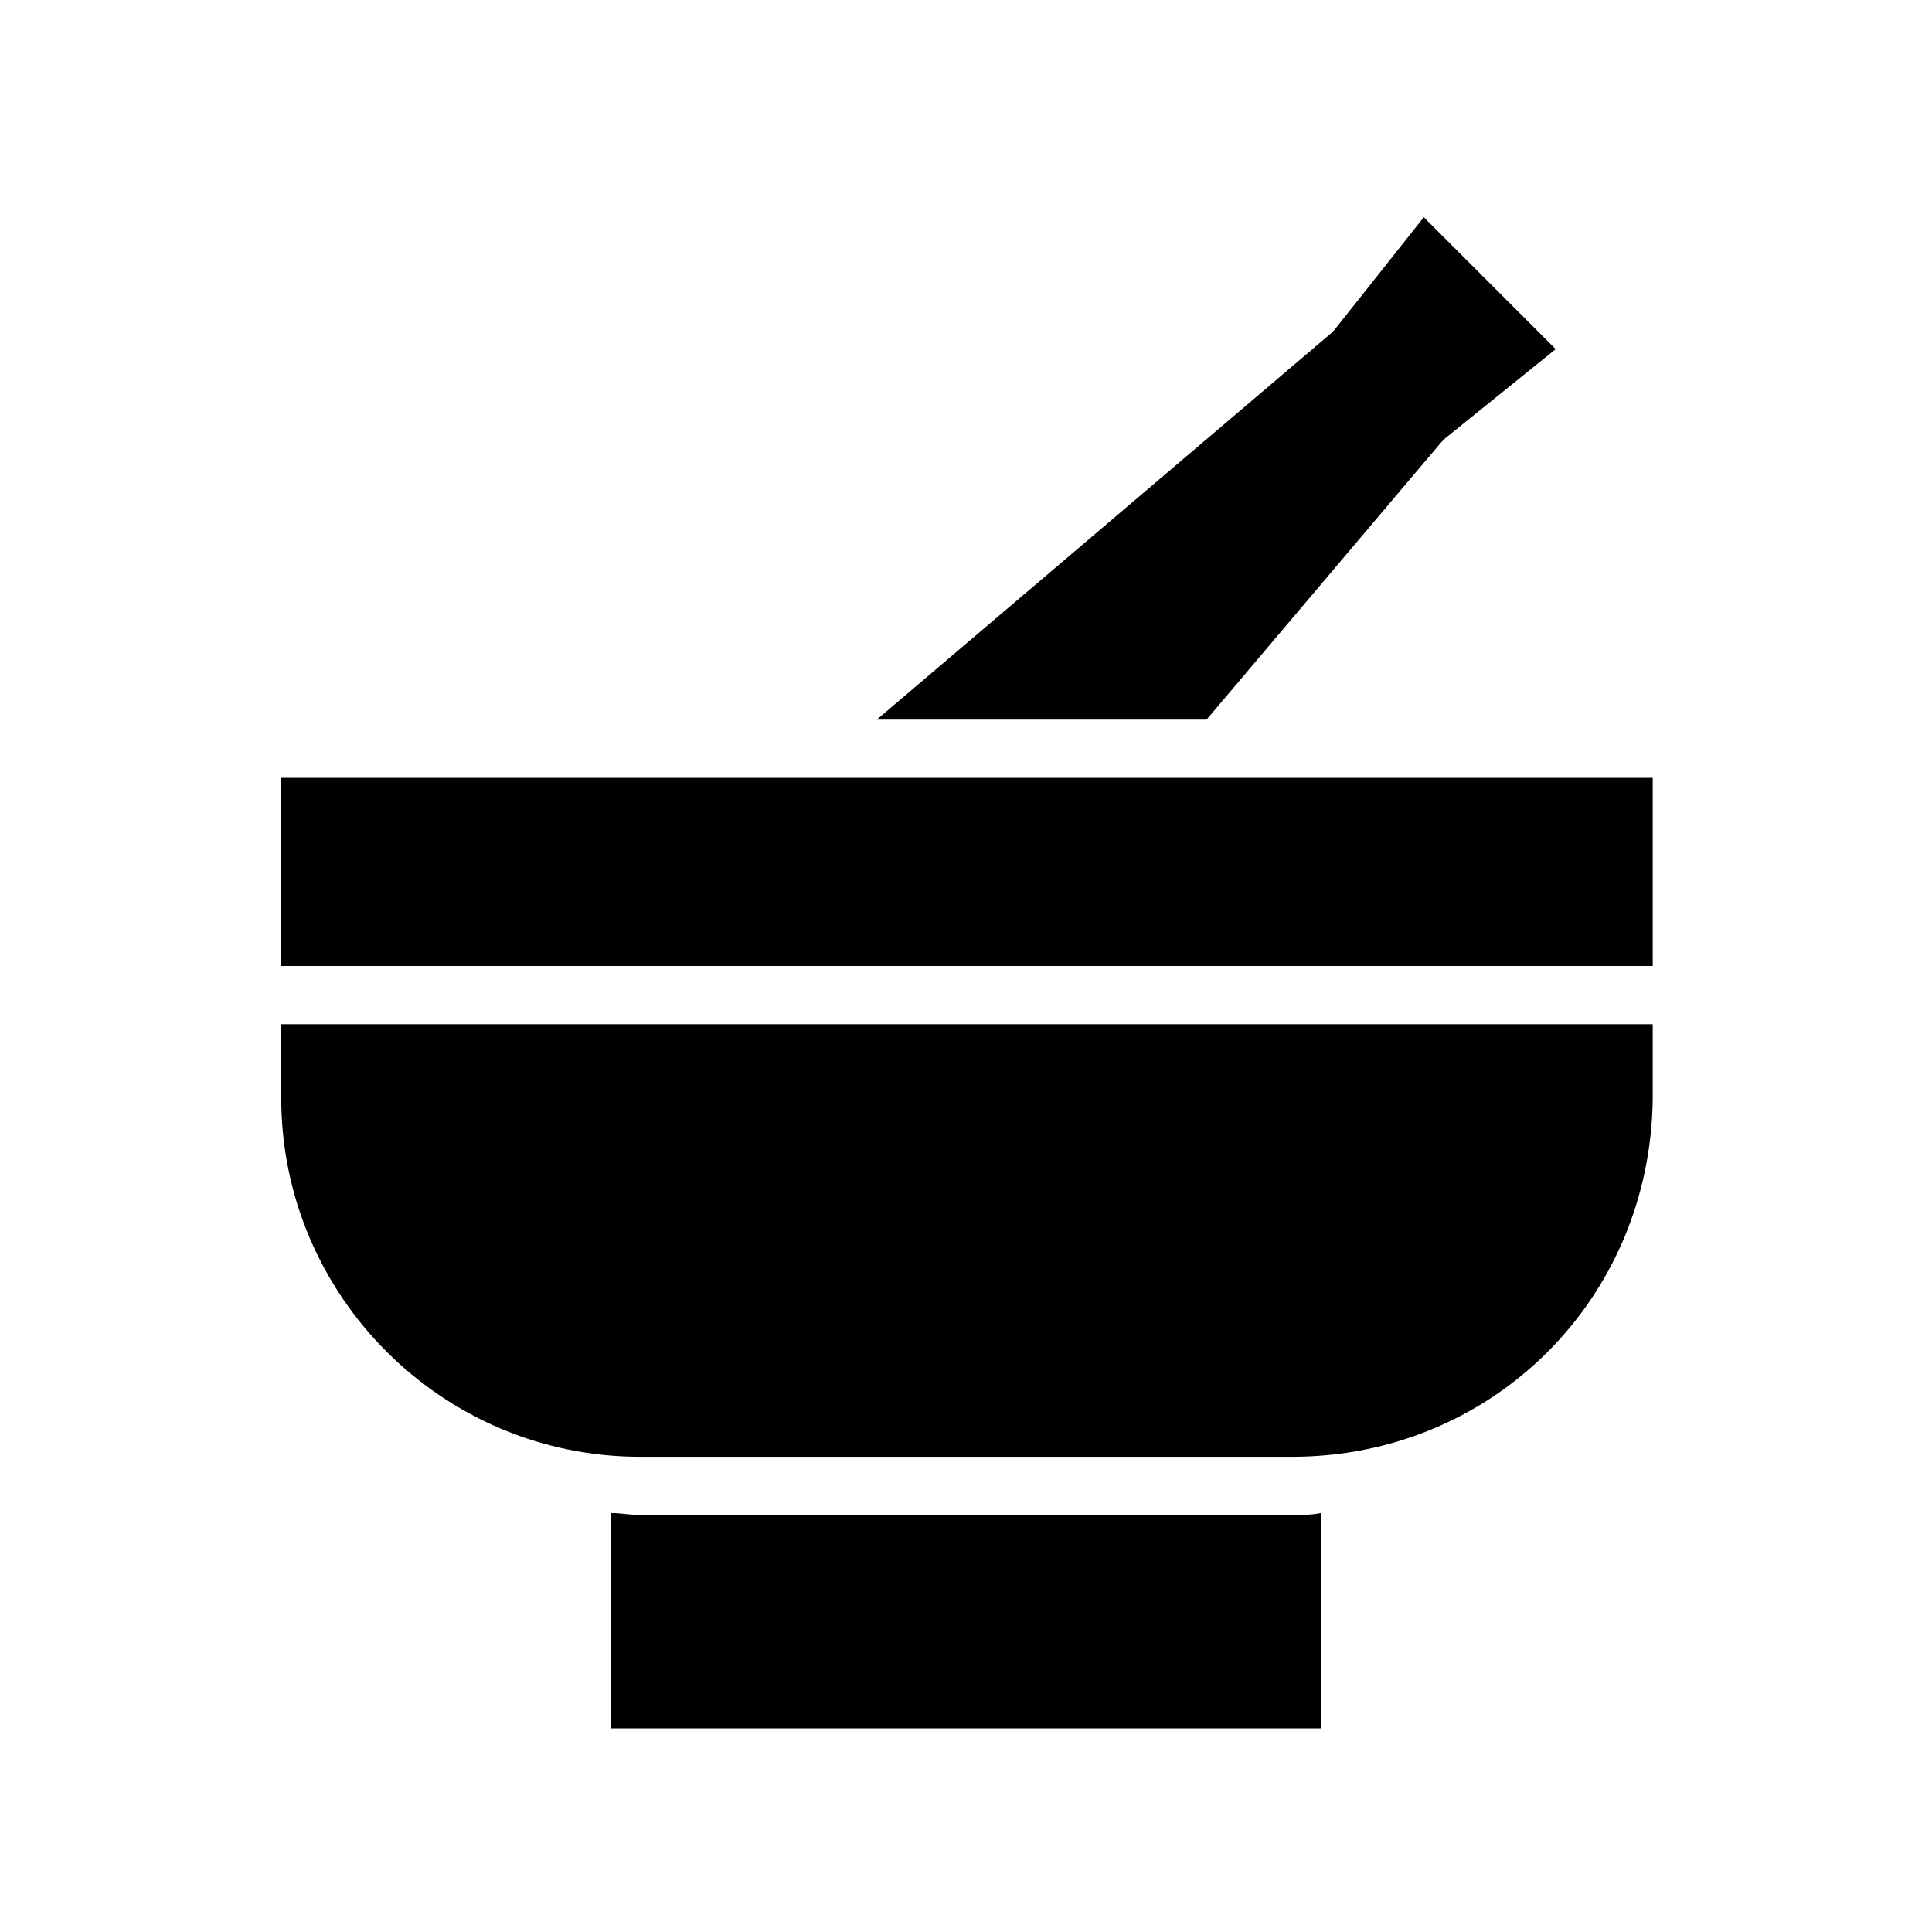 <?xml version="1.0" encoding="UTF-8"?>
<!-- The Best Svg Icon site in the world: iconSvg.co, Visit us! https://iconsvg.co -->
<svg fill="#000000" width="800px" height="800px" version="1.1" viewBox="144 144 512 512" xmlns="http://www.w3.org/2000/svg">
 <path d="m496.65 232.41c0.516-0.516 0.516-0.516 1.027-1.027l23.648-29.816 34.957 34.957-29.305 23.648c-0.516 0.516-0.516 0.516-1.027 1.027l-62.203 73.512h-87.395zm85.34 117.73v49.867h-363.46v-49.867zm-87.91 251.9h-188.16v-57.062c2.57 0 5.141 0.516 7.711 0.516h172.73c2.57 0 5.141 0 7.711-0.516zm-7.711-71.973h-172.73c-52.438 0-95.109-42.668-95.109-95.105v-19.535h363.46v19.535c-0.512 53.465-42.668 95.105-95.617 95.105z"/>
</svg>